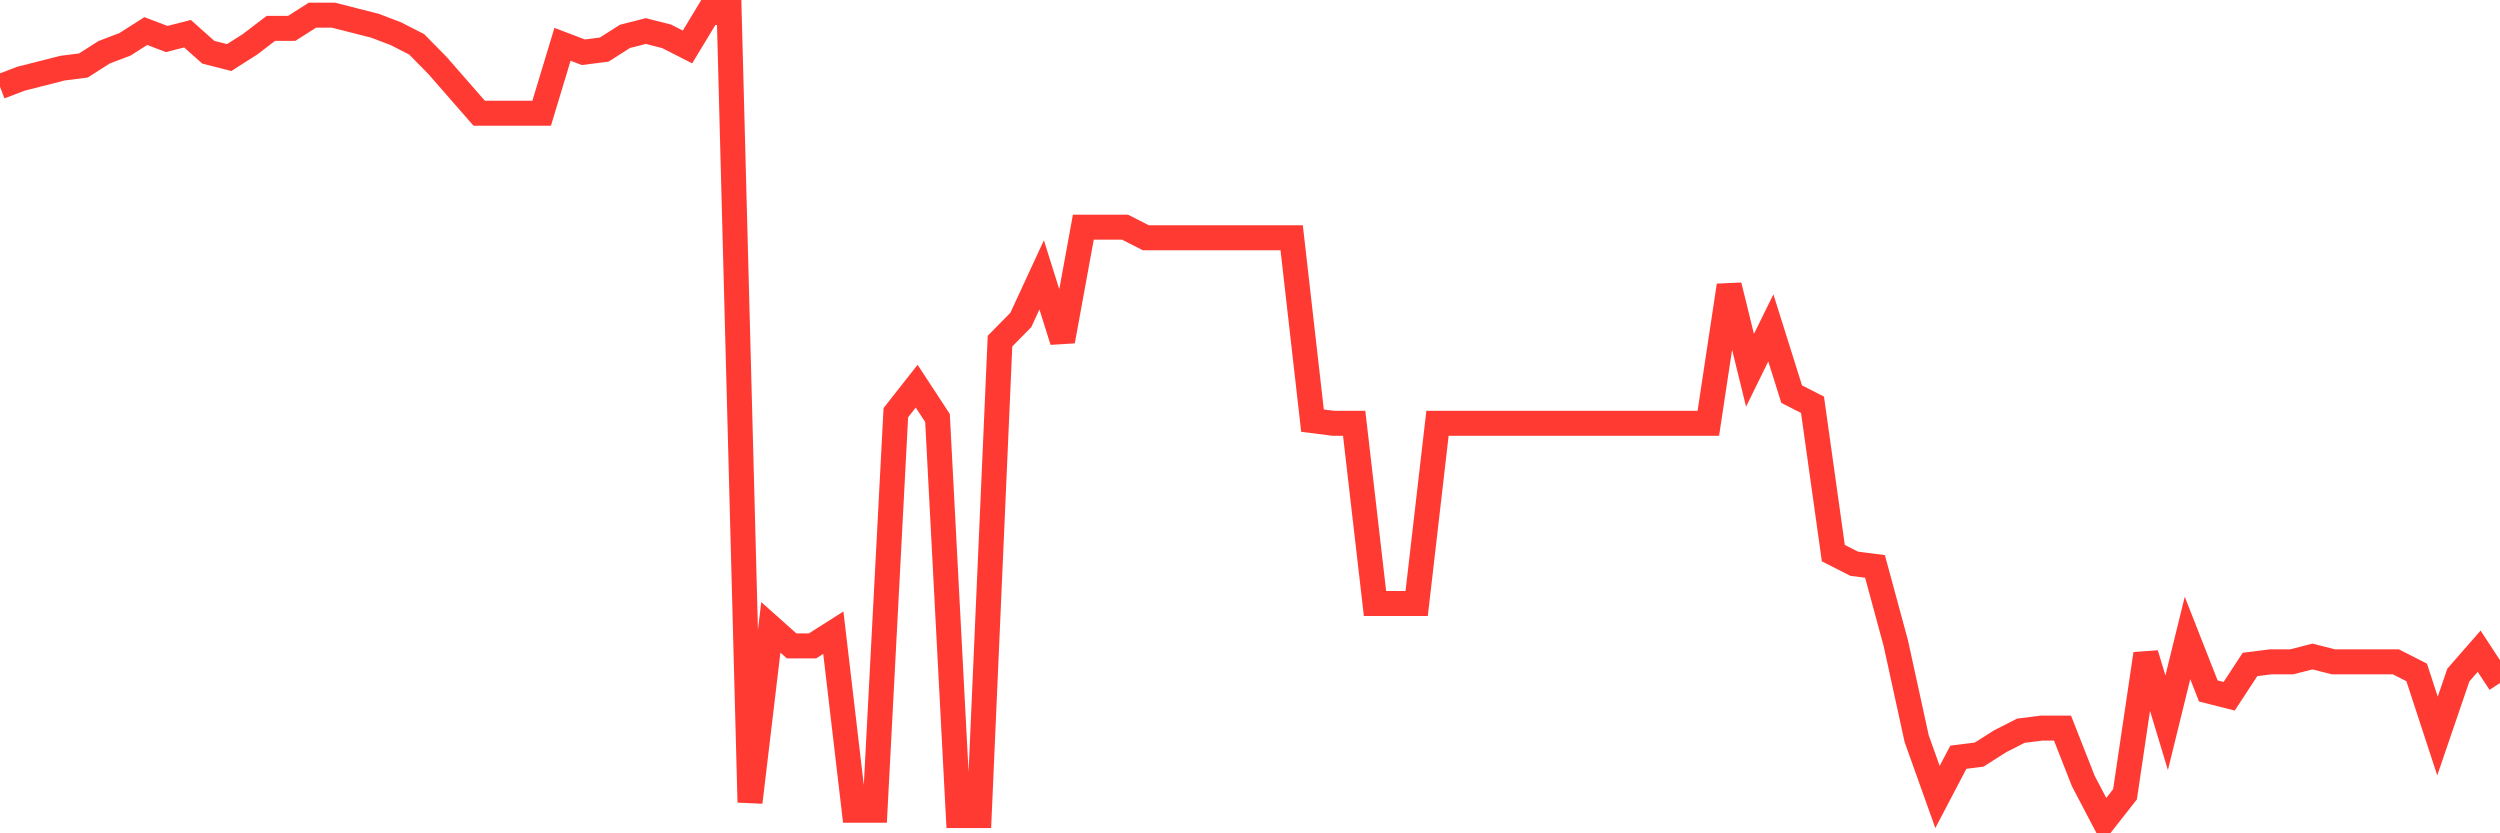 <svg
  xmlns="http://www.w3.org/2000/svg"
  xmlns:xlink="http://www.w3.org/1999/xlink"
  width="120"
  height="40"
  viewBox="0 0 120 40"
  preserveAspectRatio="none"
>
  <polyline
    points="0,4.162 1,3.78 2,3.526 3,3.271 4,3.144 5,2.508 6,2.127 7,1.49 8,1.872 9,1.618 10,2.508 11,2.763 12,2.127 13,1.363 14,1.363 15,0.727 16,0.727 17,0.982 18,1.236 19,1.618 20,2.127 21,3.144 22,4.289 23,5.434 24,5.434 25,5.434 26,5.434 27,2.127 28,2.508 29,2.381 30,1.745 31,1.49 32,1.745 33,2.254 34,0.6 35,0.6 36,38.51 37,30.113 38,31.004 39,31.004 40,30.368 41,38.891 42,38.891 43,19.809 44,18.537 45,20.064 46,39.146 47,39.146 48,16.374 49,15.357 50,13.194 51,16.374 52,10.904 53,10.904 54,10.904 55,11.413 56,11.413 57,11.413 58,11.413 59,11.413 60,11.413 61,11.413 62,11.413 63,20.191 64,20.318 65,20.318 66,28.969 67,28.969 68,28.969 69,20.318 70,20.318 71,20.318 72,20.318 73,20.318 74,20.318 75,20.318 76,20.318 77,20.318 78,20.318 79,20.318 80,20.318 81,20.318 82,20.318 83,13.703 84,17.774 85,15.738 86,18.919 87,19.428 88,26.551 89,27.06 90,27.188 91,30.877 92,35.456 93,38.255 94,36.347 95,36.22 96,35.584 97,35.075 98,34.948 99,34.948 100,37.492 101,39.4 102,38.128 103,31.386 104,34.693 105,30.622 106,33.167 107,33.421 108,31.894 109,31.767 110,31.767 111,31.513 112,31.767 113,31.767 114,31.767 115,31.767 116,32.276 117,35.329 118,32.403 119,31.258 120,32.785"
    fill="none"
    stroke="#ff3a33"
    stroke-width="1.2"
  >
  </polyline>
</svg>